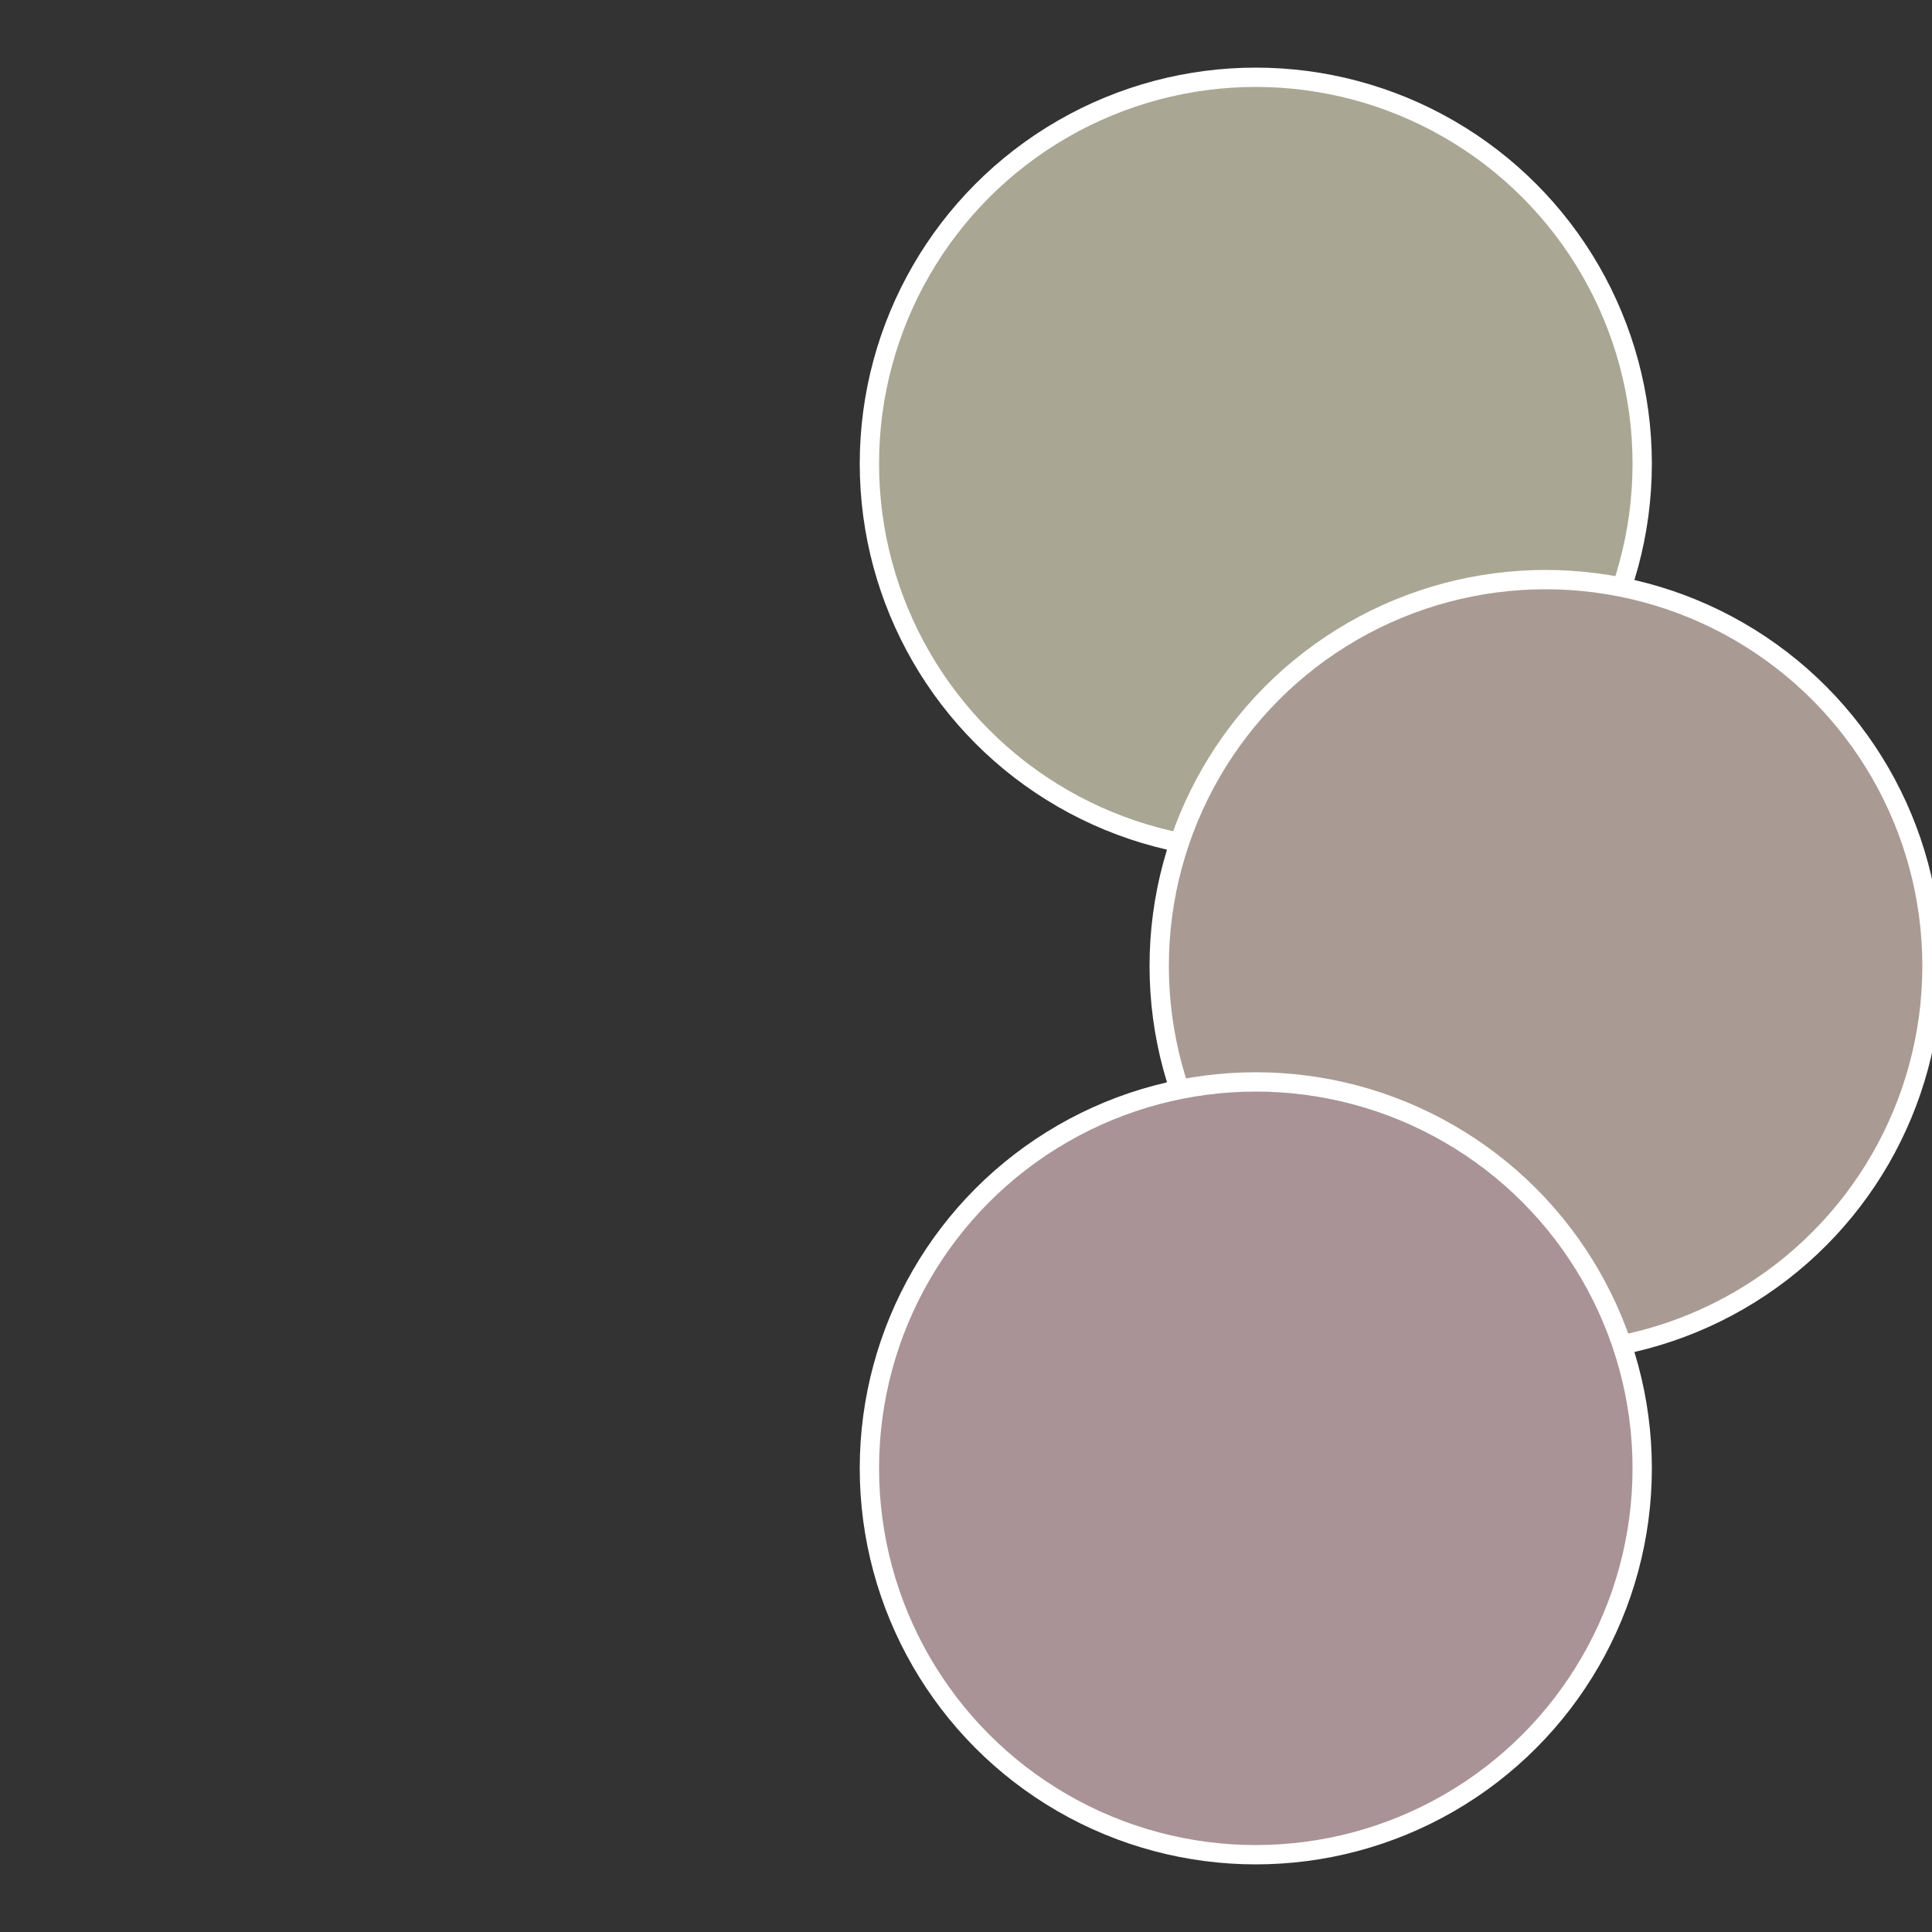 <?xml version="1.0" standalone="no"?>
<svg width="500" height="500" viewBox="-1 -1 2 2" xmlns="http://www.w3.org/2000/svg">
 
                <rect x="-1" y="-1" width="2" height="2" fill="#333333" stroke="none"/>
 
                <circle cx="0.3" cy="-0.52" r="0.4" fill="#a9a693" stroke="#fff" stroke-width="1%" />
             
                <circle cx="0.6" cy="0" r="0.4" fill="#a99b93" stroke="#fff" stroke-width="1%" />
             
                <circle cx="0.3" cy="0.52" r="0.4" fill="#a99396" stroke="#fff" stroke-width="1%" />
            </svg>
